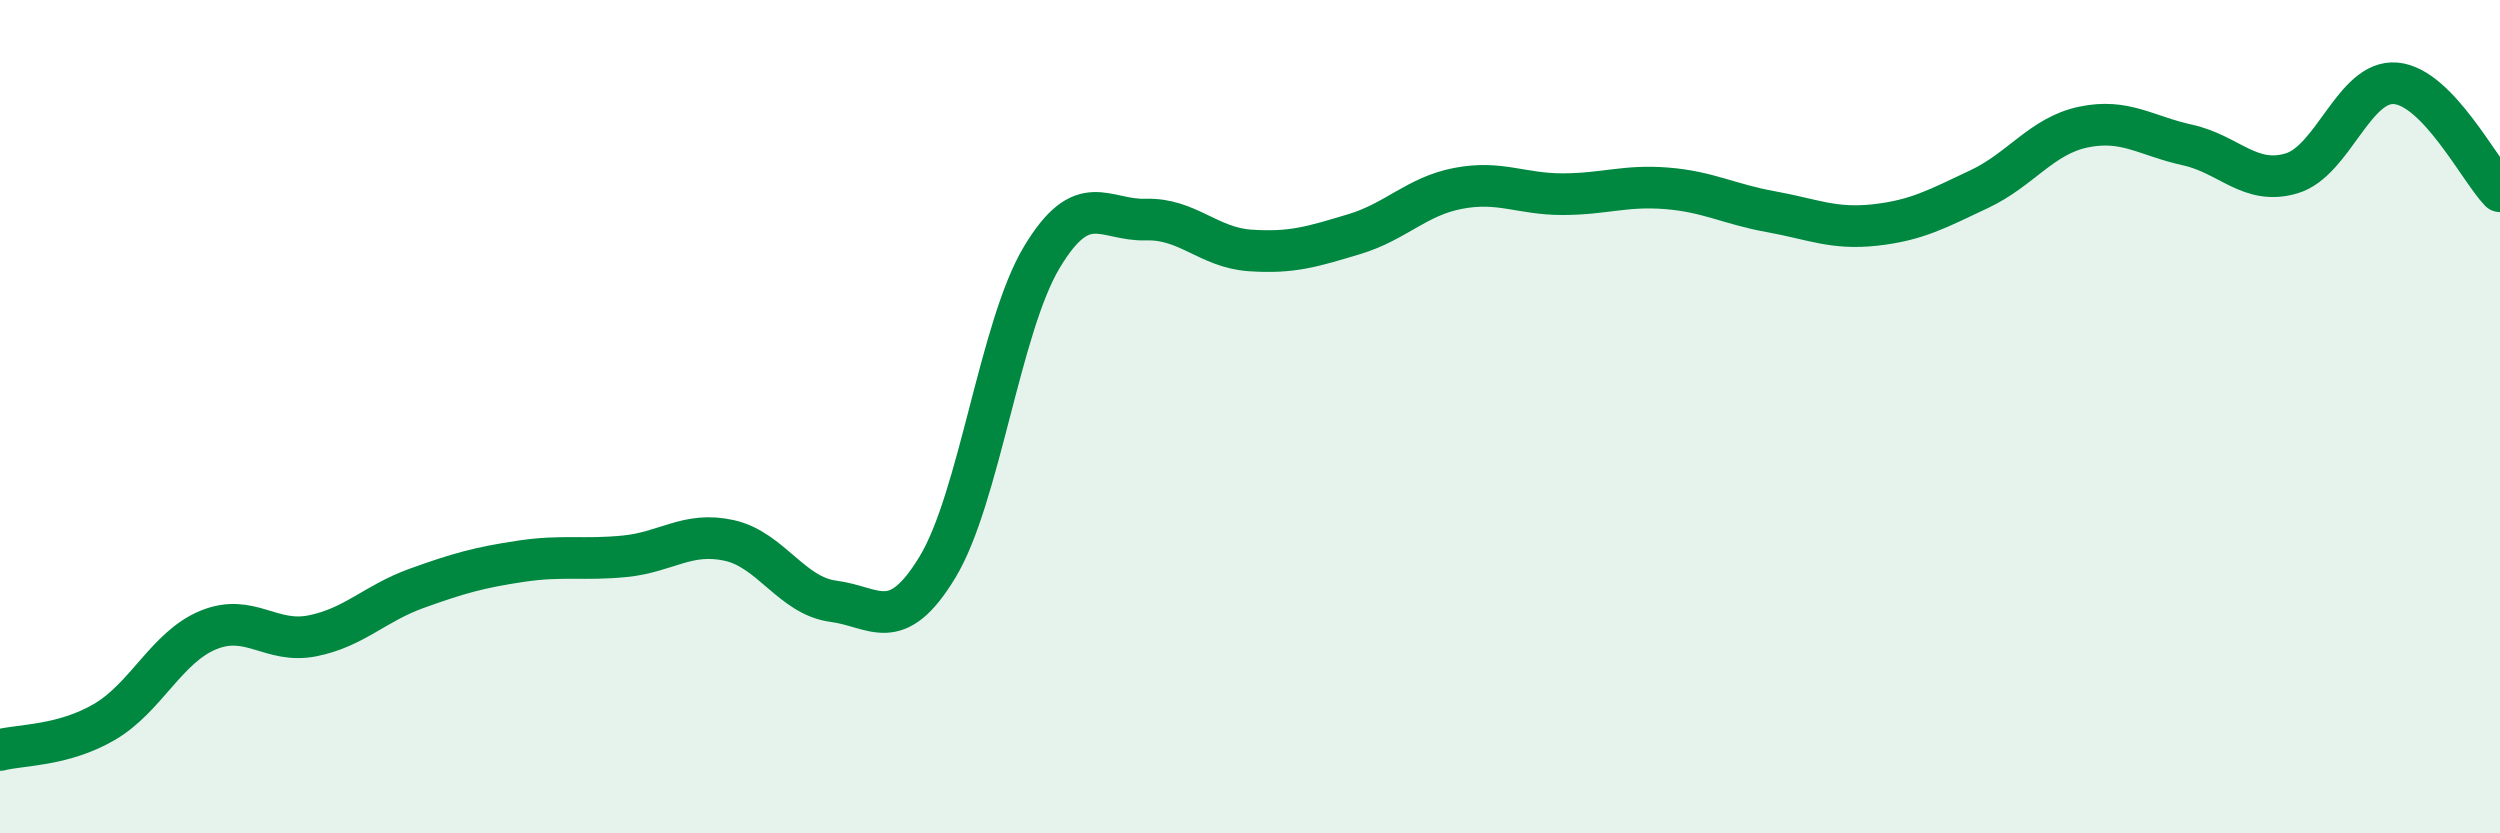 
    <svg width="60" height="20" viewBox="0 0 60 20" xmlns="http://www.w3.org/2000/svg">
      <path
        d="M 0,18 C 0.5,17.87 1.5,17.91 2.5,17.33 C 3.5,16.75 4,15.53 5,15.12 C 6,14.71 6.5,15.46 7.5,15.26 C 8.5,15.06 9,14.48 10,14.12 C 11,13.76 11.5,13.62 12.5,13.47 C 13.5,13.32 14,13.45 15,13.35 C 16,13.25 16.5,12.75 17.5,12.97 C 18.5,13.19 19,14.3 20,14.43 C 21,14.56 21.5,15.26 22.5,13.61 C 23.5,11.96 24,7.85 25,6.18 C 26,4.51 26.5,5.3 27.5,5.27 C 28.5,5.24 29,5.94 30,6.01 C 31,6.08 31.5,5.92 32.5,5.62 C 33.5,5.32 34,4.71 35,4.52 C 36,4.33 36.5,4.66 37.5,4.66 C 38.5,4.66 39,4.44 40,4.52 C 41,4.6 41.5,4.9 42.5,5.08 C 43.5,5.26 44,5.51 45,5.4 C 46,5.29 46.5,5.01 47.5,4.54 C 48.5,4.07 49,3.26 50,3.05 C 51,2.84 51.5,3.26 52.5,3.48 C 53.5,3.7 54,4.46 55,4.16 C 56,3.86 56.5,1.91 57.5,2 C 58.5,2.09 59.5,4.07 60,4.59L60 20L0 20Z"
        fill="#008740"
        opacity="0.1"
        stroke-linecap="round"
        stroke-linejoin="round"
      />
      <path
        d="M 0,18 C 0.5,17.87 1.5,17.91 2.5,17.33 C 3.5,16.75 4,15.53 5,15.12 C 6,14.71 6.5,15.46 7.5,15.26 C 8.5,15.06 9,14.48 10,14.12 C 11,13.76 11.5,13.62 12.5,13.47 C 13.5,13.32 14,13.45 15,13.35 C 16,13.25 16.5,12.75 17.5,12.97 C 18.5,13.19 19,14.3 20,14.43 C 21,14.56 21.5,15.26 22.5,13.61 C 23.5,11.96 24,7.85 25,6.18 C 26,4.51 26.5,5.3 27.5,5.27 C 28.5,5.24 29,5.94 30,6.01 C 31,6.08 31.5,5.92 32.5,5.62 C 33.5,5.32 34,4.71 35,4.52 C 36,4.33 36.5,4.66 37.5,4.66 C 38.5,4.66 39,4.44 40,4.52 C 41,4.6 41.5,4.9 42.5,5.08 C 43.5,5.26 44,5.51 45,5.4 C 46,5.29 46.5,5.01 47.5,4.54 C 48.5,4.07 49,3.26 50,3.05 C 51,2.84 51.5,3.26 52.5,3.48 C 53.5,3.7 54,4.46 55,4.16 C 56,3.86 56.5,1.91 57.5,2 C 58.5,2.09 59.5,4.07 60,4.59"
        stroke="#008740"
        stroke-width="1"
        fill="none"
        stroke-linecap="round"
        stroke-linejoin="round"
      />
    </svg>
  